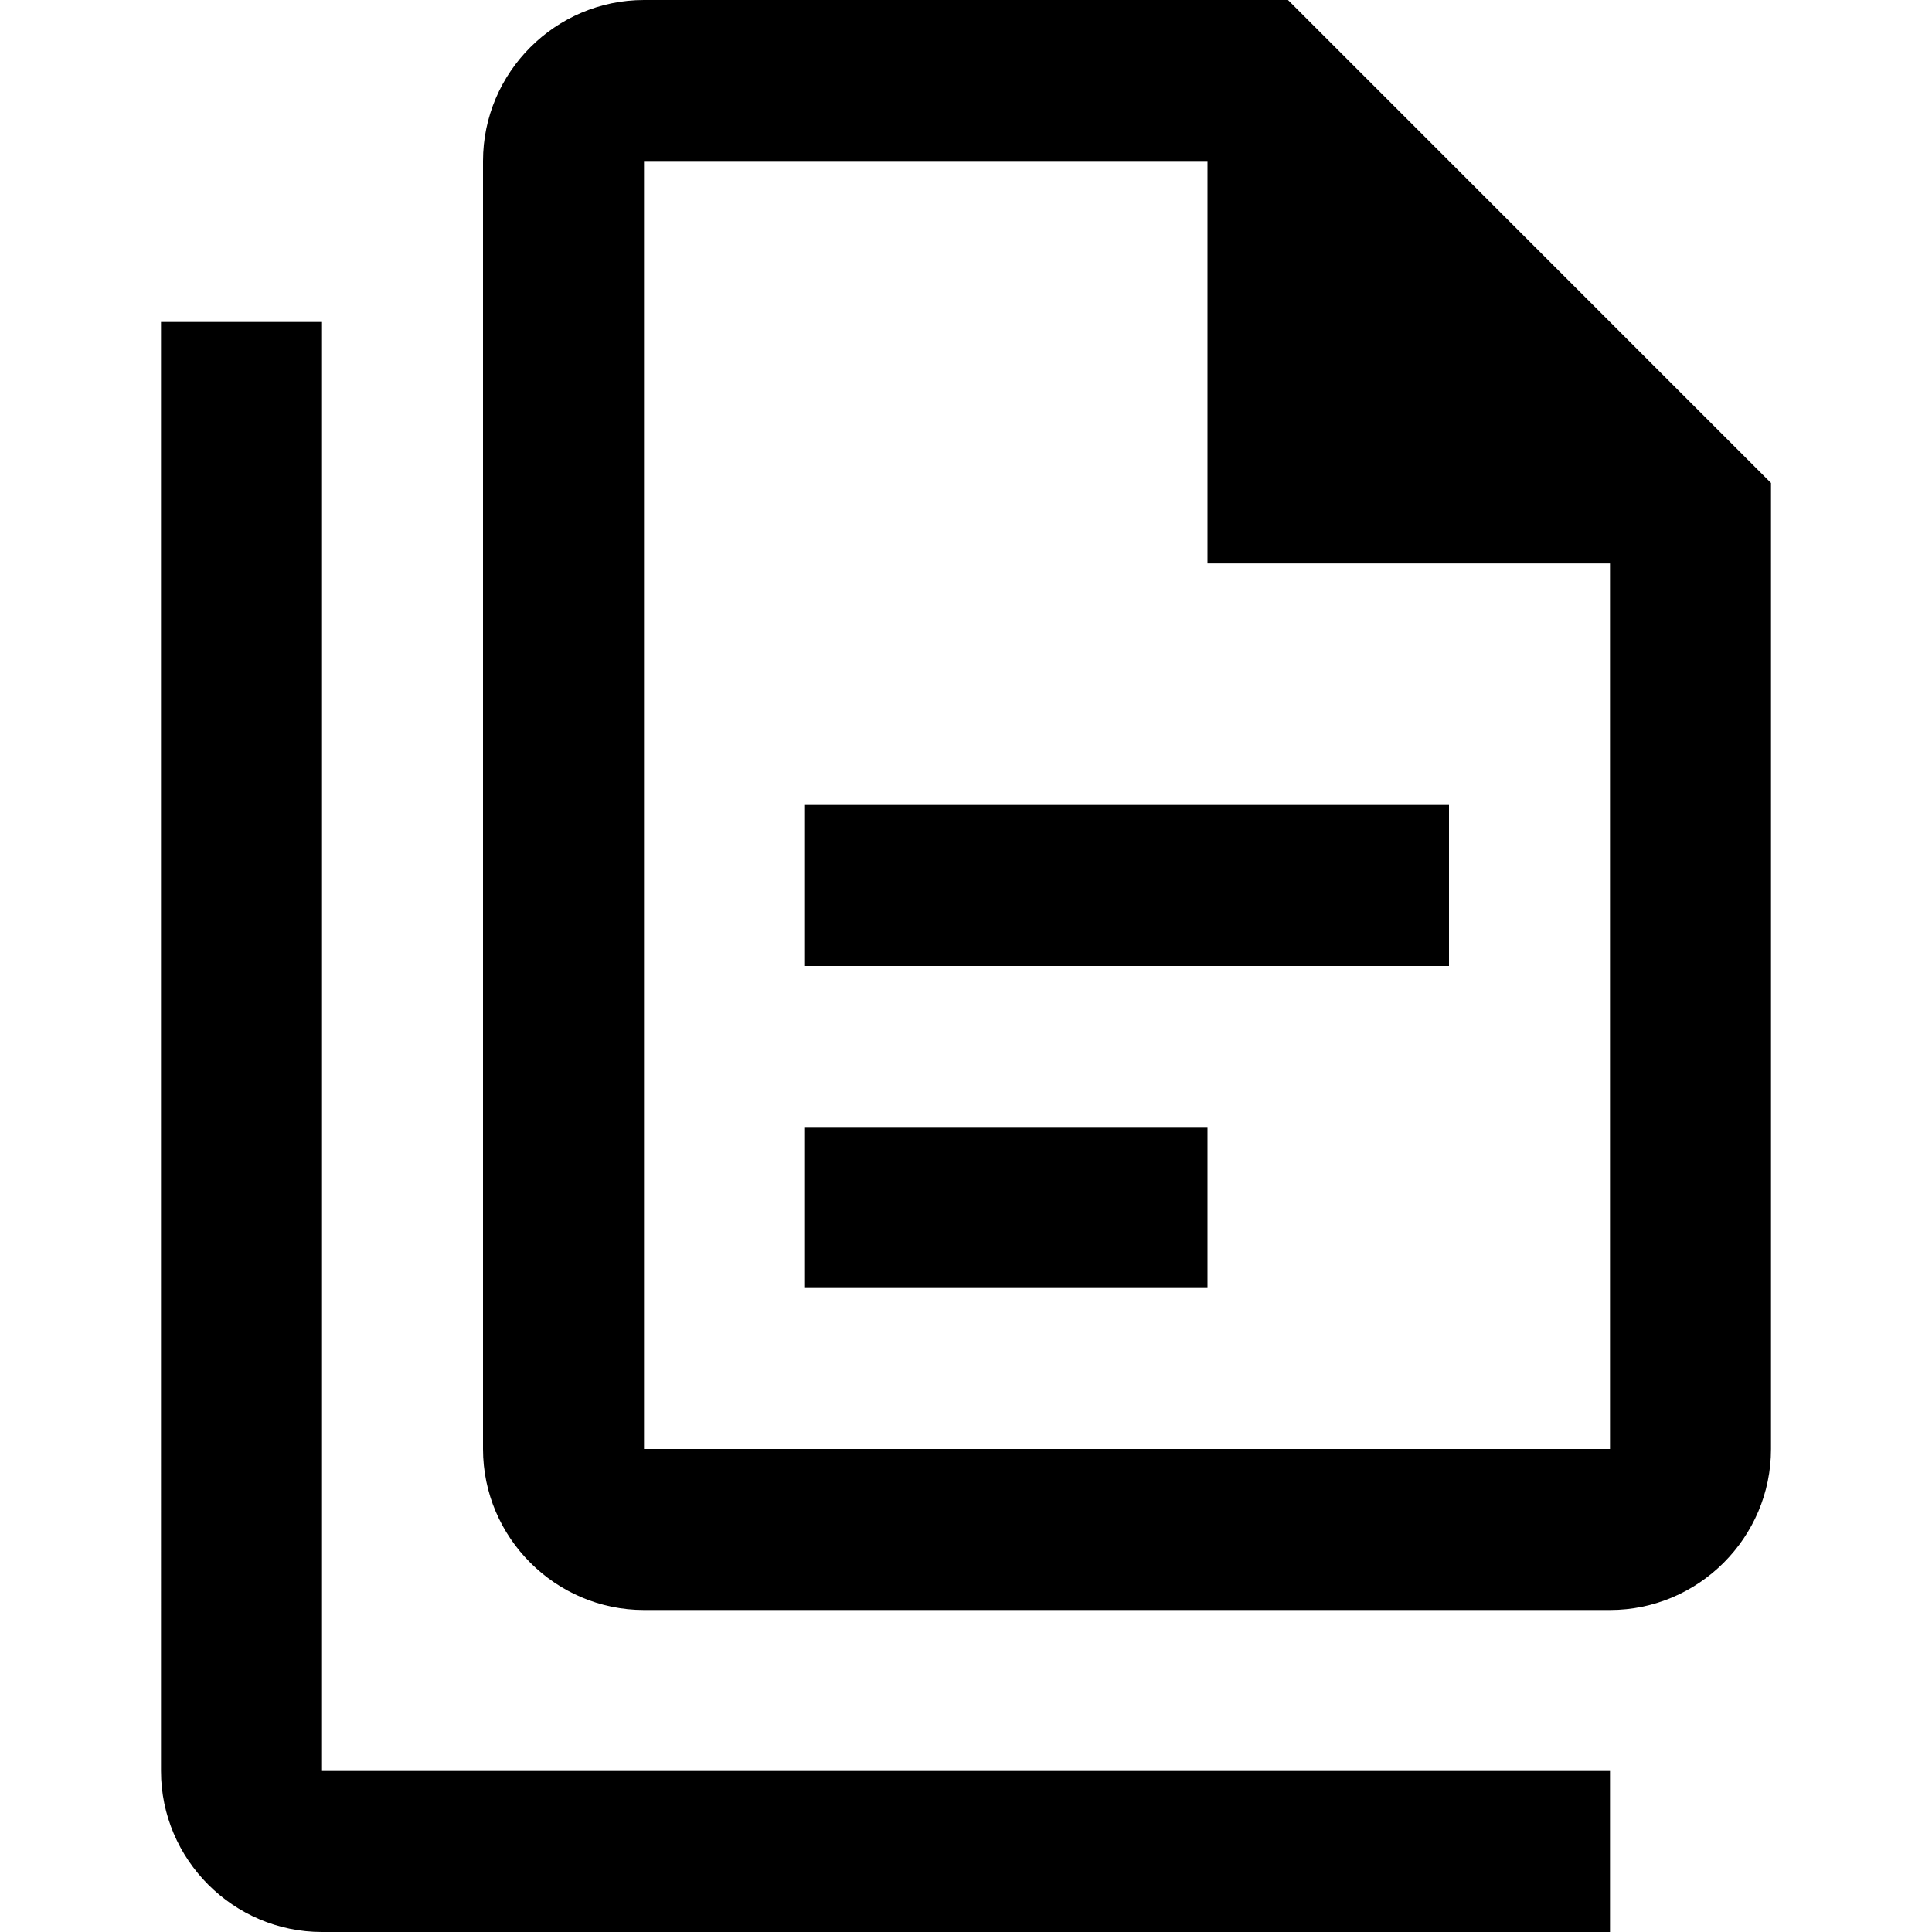 <svg xmlns="http://www.w3.org/2000/svg" viewBox="0 0 24 24"><path d="M16 0H8C6.9 0 6 .9 6 2v16c0 1.1.9 2 2 2h12c1.1 0 2-.9 2-2V6l-6-6m4 18H8V2h7v5h5v11M4 4v18h16v2H4c-1.1 0-2-.9-2-2V4h2m6 6v2h8v-2h-8m0 4v2h5v-2h-5z"/></svg>